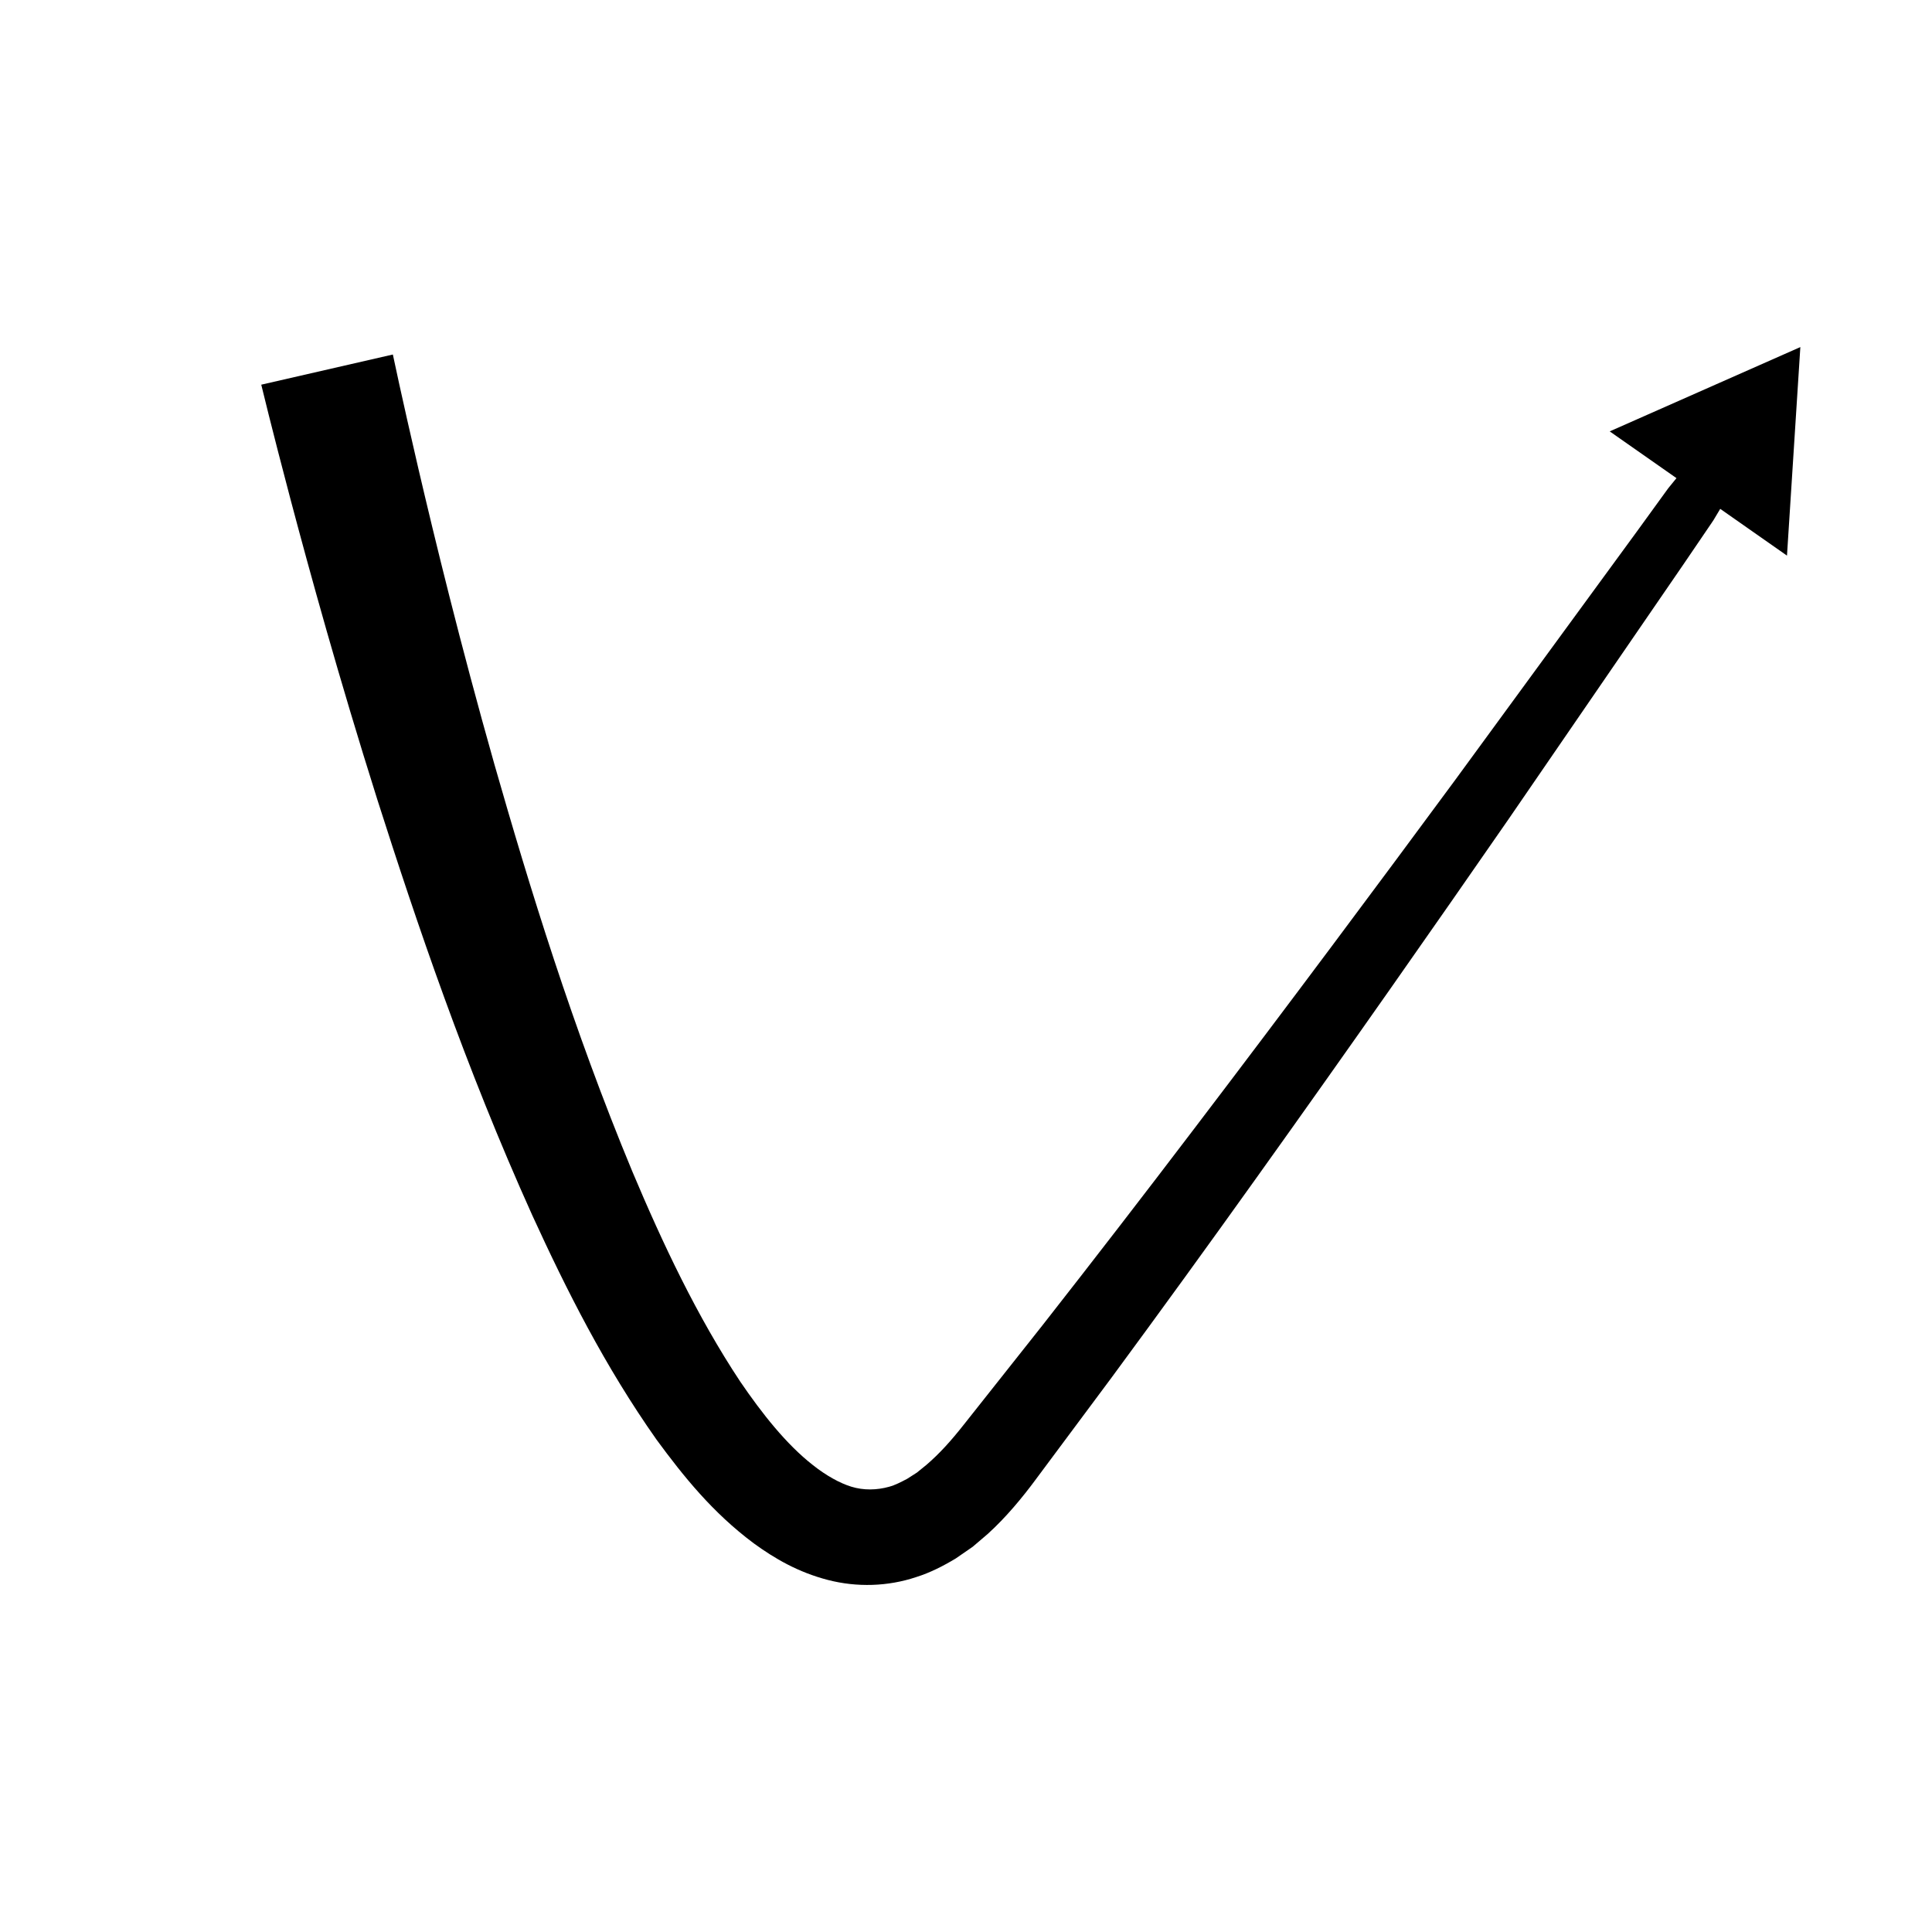 <?xml version="1.0" encoding="UTF-8"?>
<!-- Uploaded to: ICON Repo, www.svgrepo.com, Generator: ICON Repo Mixer Tools -->
<svg fill="#000000" width="800px" height="800px" version="1.1" viewBox="144 144 512 512" xmlns="http://www.w3.org/2000/svg">
 <path d="m621.11 235.98-50.52 22.34 17.691 12.391s-0.371 0.457-1.066 1.312c-0.176 0.215-0.367 0.453-0.582 0.715l-0.336 0.414c-0.191 0.25-0.012-0.031-0.766 1.023-2.254 3.109-4.844 6.68-7.746 10.684-11.668 15.957-28.34 38.75-48.34 66.102-20.117 27.262-43.711 58.977-69.344 92.645-12.805 16.844-26.148 34.148-39.836 51.613-6.883 8.691-13.82 17.449-20.785 26.246-3.492 4.426-6.441 7.691-9.934 10.711l-2.555 2.07-2.582 1.652c-1.68 0.875-3.133 1.66-4.805 2.113-3.273 0.91-6.781 0.969-10.004-0.027-3.012-0.922-6.676-2.941-10.164-5.715-7.066-5.512-13.492-13.676-19.258-22.121-11.453-17.277-20.578-36.625-28.578-55.629-15.887-38.219-27.355-75.734-36.574-107.95-9.137-32.285-15.746-59.52-20.203-78.598-4.434-19.094-6.711-30.023-6.711-30.023l-34.875 7.996s2.668 11.133 7.766 30.438c5.121 19.305 12.668 46.801 22.984 79.492 10.422 32.66 23.234 70.629 41.09 110.23 9.047 19.754 19.207 39.984 32.941 59.457 7.082 9.629 14.801 19.289 25.73 27.43 5.469 3.992 11.77 7.68 19.676 9.715 7.672 1.984 15.871 1.738 23.352-0.758 3.75-1.168 7.34-3.023 10.539-4.961l4.453-3.074 3.945-3.363c4.957-4.477 9.344-9.848 12.684-14.363 6.75-9.066 13.473-18.098 20.141-27.059 13.242-17.977 26.121-35.75 38.461-53.031 24.707-34.543 47.391-67.012 66.719-94.918 19.207-27.984 35.215-51.301 46.418-67.625 2.785-4.094 5.269-7.746 7.43-10.926 0.734-1.074 0.531-0.809 0.699-1.074l0.273-0.457c0.176-0.293 0.332-0.555 0.473-0.793 0.566-0.949 0.867-1.453 0.867-1.453l17.691 12.391z"/>
</svg>